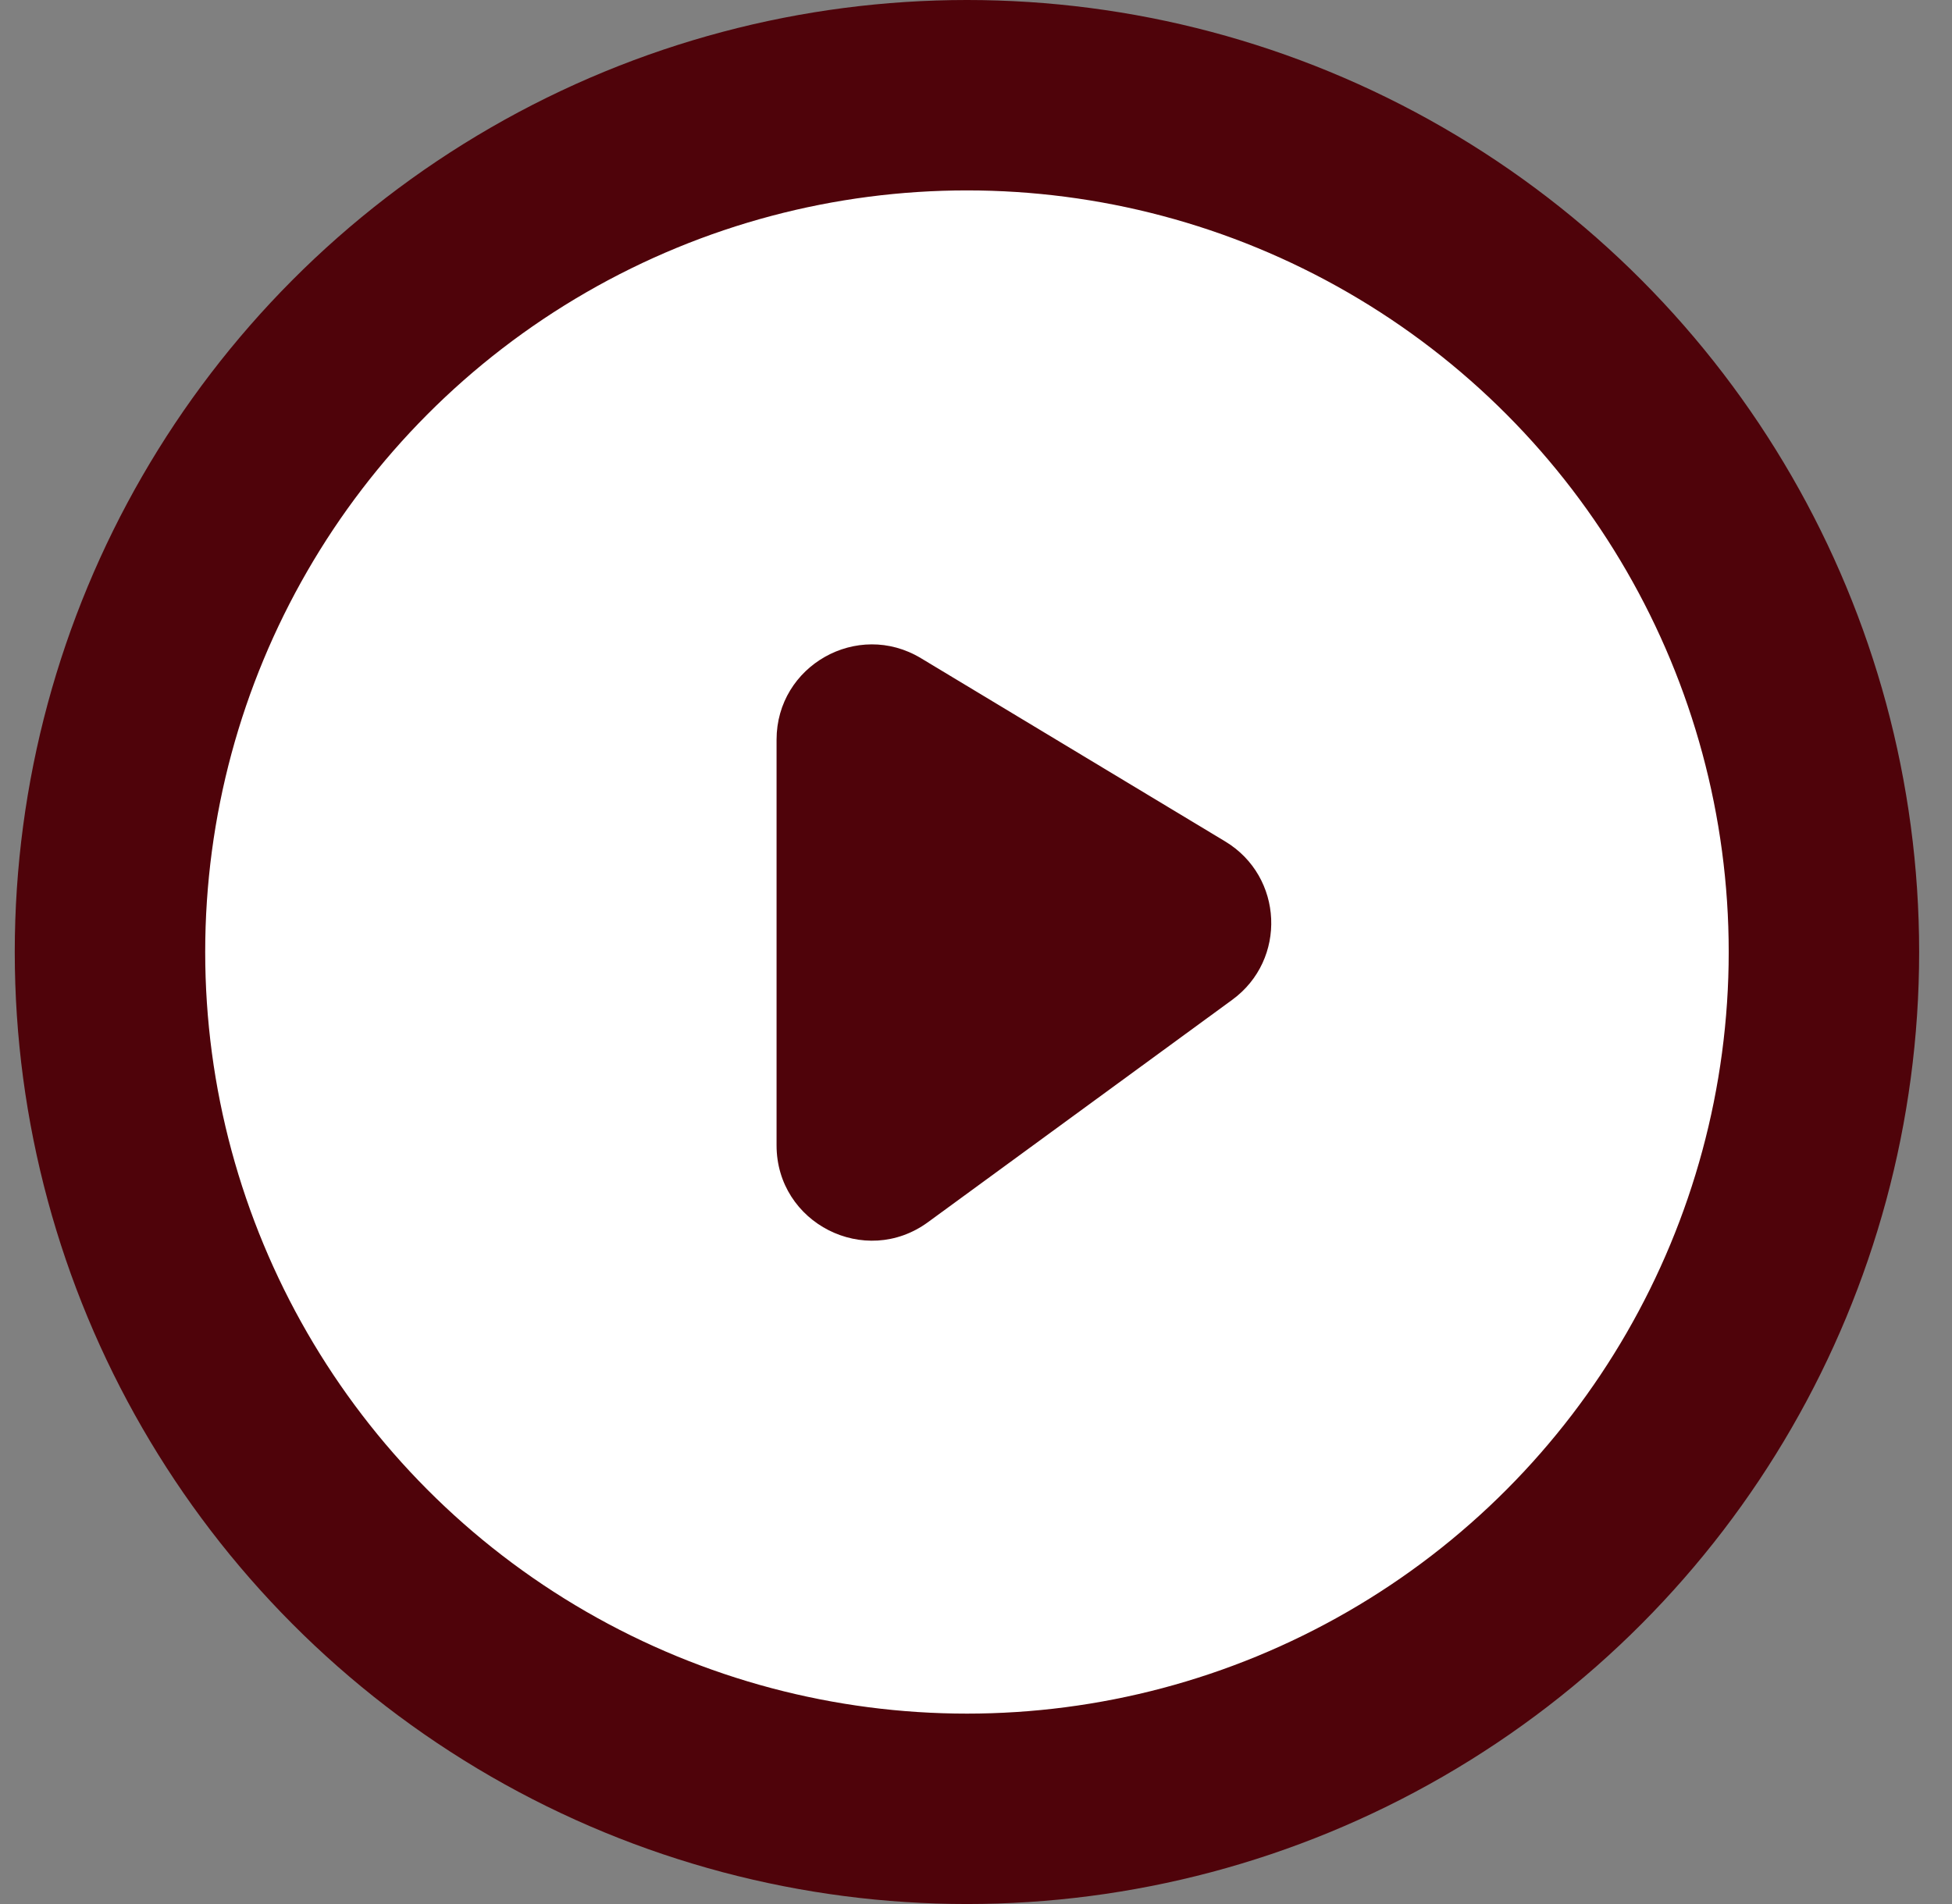<svg width="41" height="40" viewBox="0 0 41 40" fill="none" xmlns="http://www.w3.org/2000/svg">
<rect x="0" y="0" width="41" height="40" fill="#808080" stroke="none"/>
<circle cx="20" cy="20" r="18" transform="matrix(-1 0 0 1 40.31 0)" fill="white" stroke="#4F030A" stroke-width="4"/>
<path d="M25.881 21.005C27.036 20.162 26.958 18.415 25.734 17.677L19.343 13.827C18.01 13.024 16.311 13.984 16.311 15.54V24.061C16.311 25.698 18.169 26.642 19.491 25.676L25.881 21.005Z" fill="#4F030A"/>
</svg>
